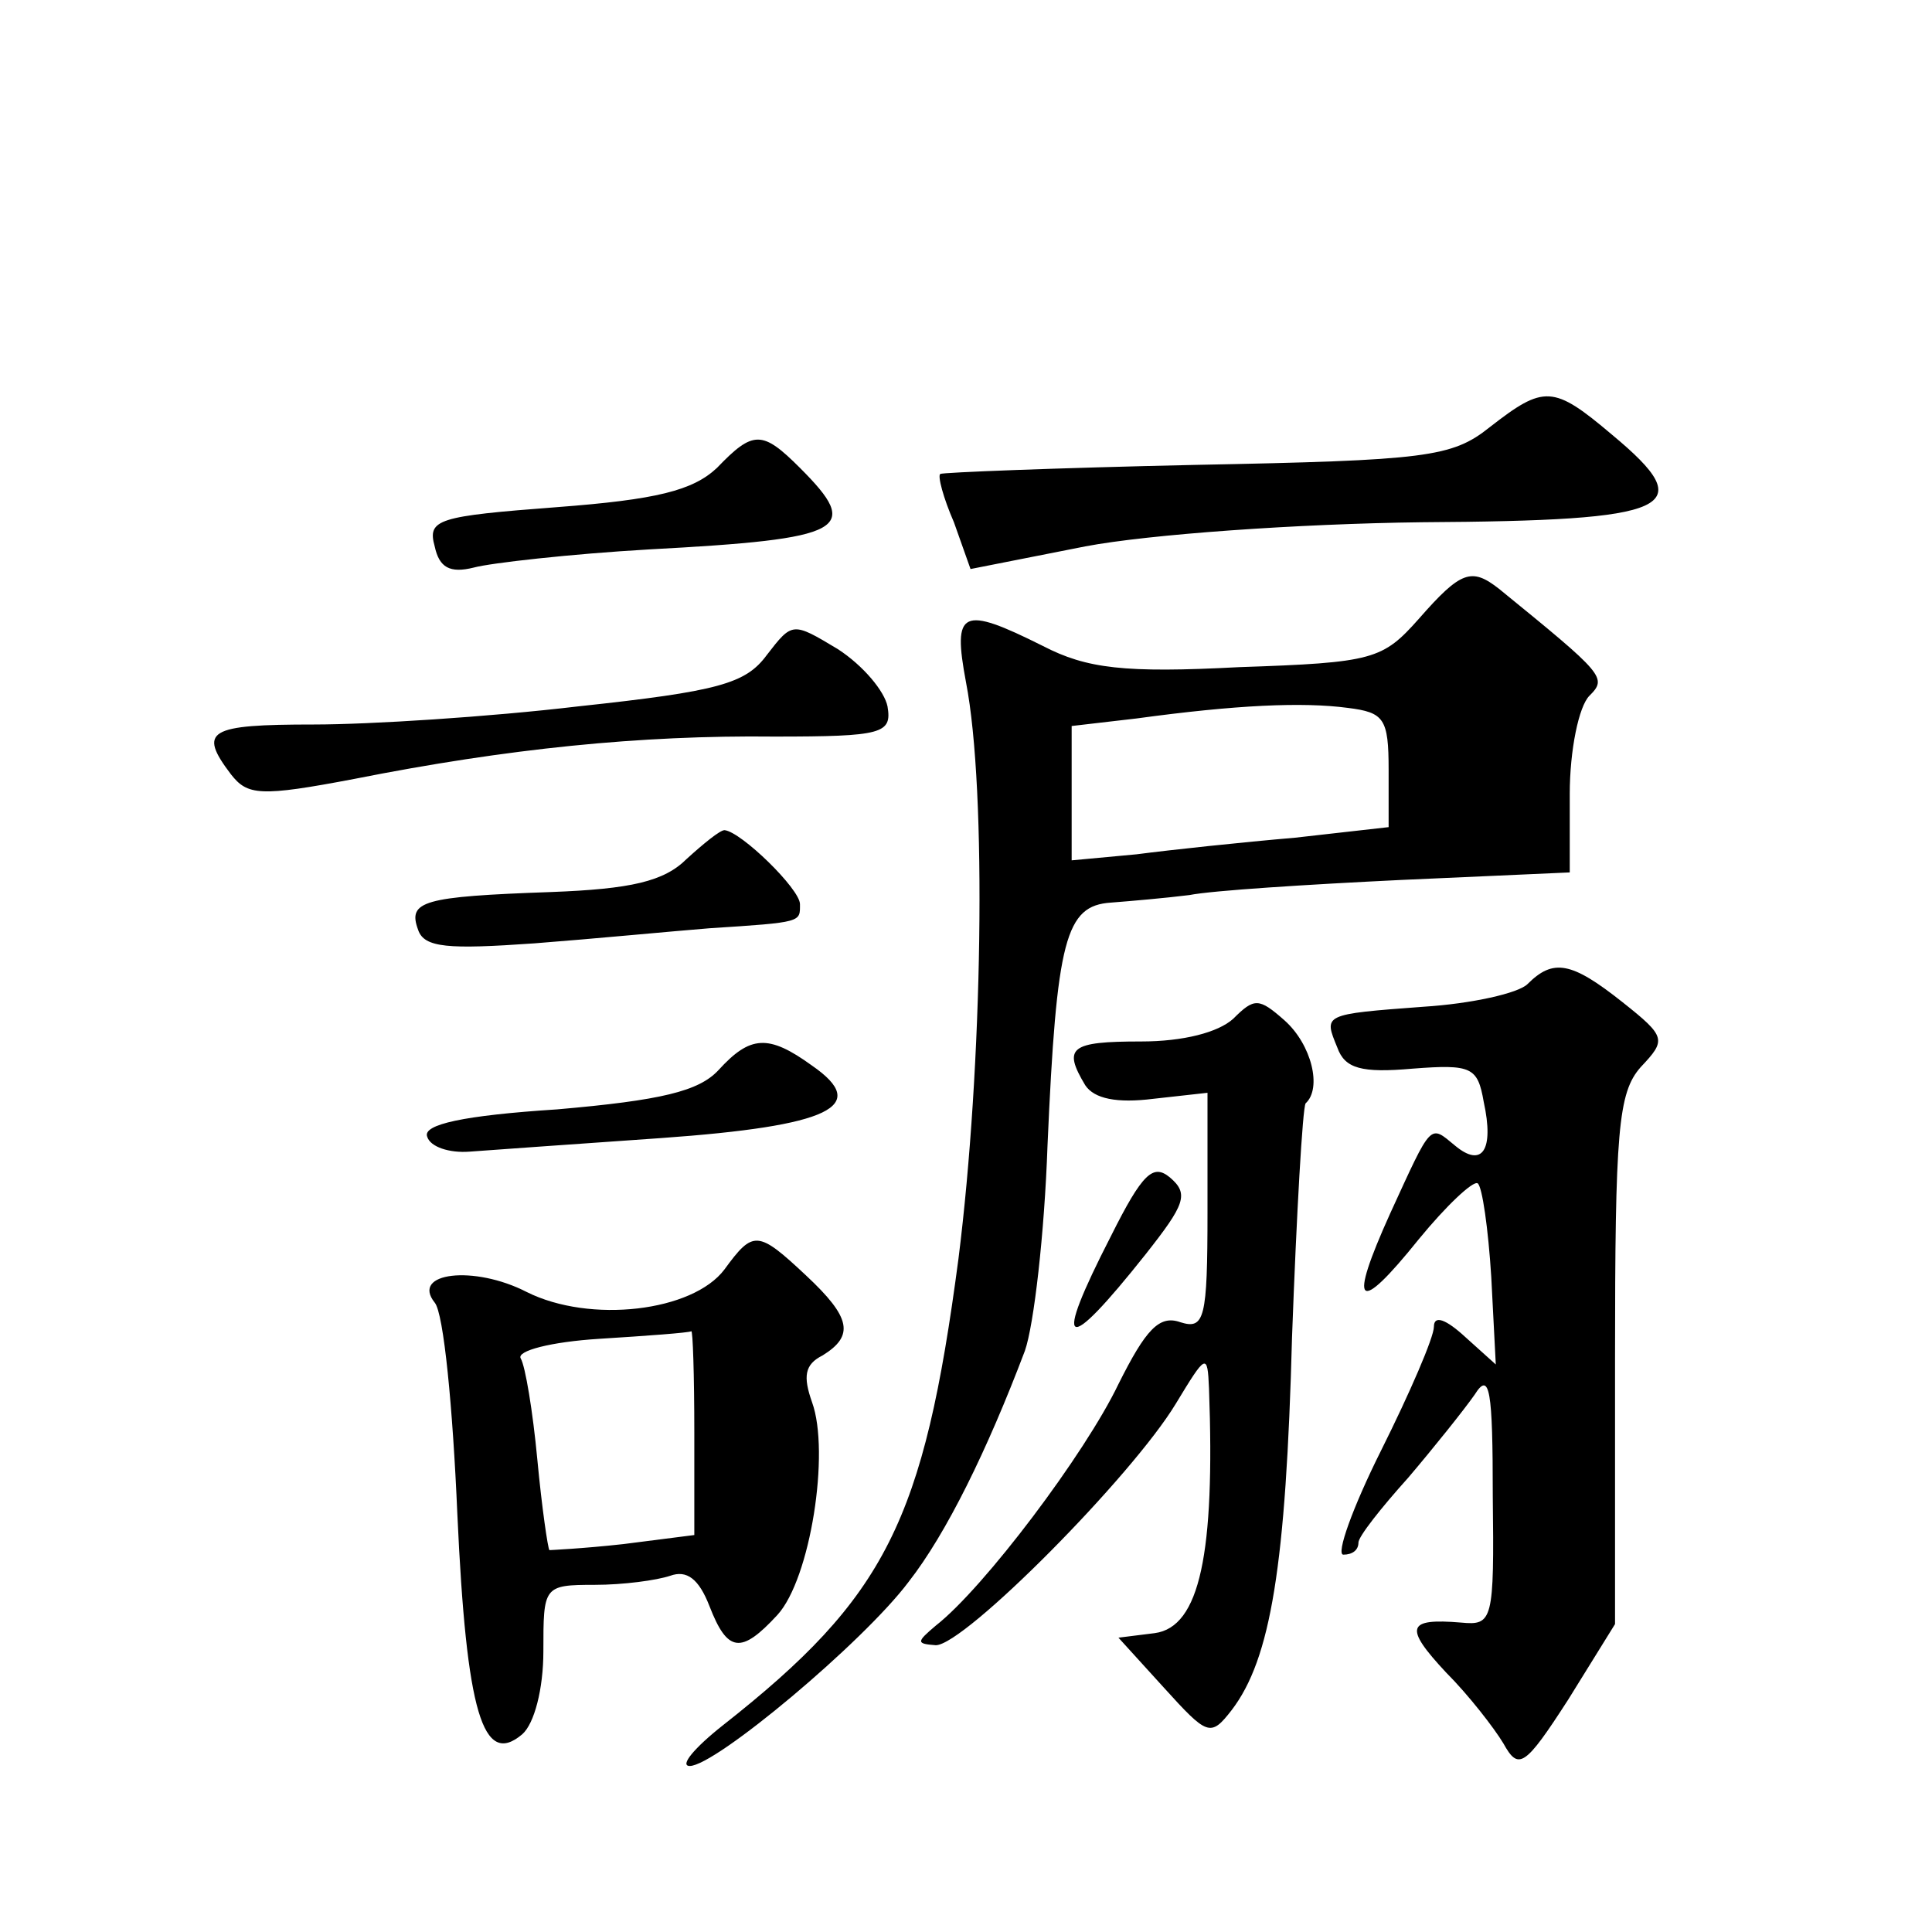 <?xml version="1.0" standalone="no"?>
<!DOCTYPE svg PUBLIC "-//W3C//DTD SVG 20010904//EN"
 "http://www.w3.org/TR/2001/REC-SVG-20010904/DTD/svg10.dtd">
<svg version="1.0" xmlns="http://www.w3.org/2000/svg"
 width="128pt" height="128pt" viewBox="0 0 128 128"
 preserveAspectRatio="xMidYMid meet">
<g transform="translate(0,128) scale(0.1,-0.1)"
fill="#0" stroke="none">
<path d="M987 997 c-25 -20 -42 -22 -195 -25 -92 -2 -168 -5 -169 -6 -2 -1 2 -16
9 -32 l11 -31 76 15 c42 8 141 15 223 16 167 1 185 9 126 58 -39 33 -45 33 -81
5z M475 970 c-16 -15 -40 -21 -106 -26 -79 -6 -86 -8 -81 -26 3 -14 10 -18 26 -14
11 3 64 9 116 12 131 7 141 13 100 54 -25 25 -31 25 -55 0z M940 870 c-24 -27 -30
-29 -119 -32 -76 -4 -101 -1 -130 14 -54 27 -60 24 -51 -24 14 -72 11 -255 -5 -382
-23 -174 -48 -224 -156 -309 -19 -15 -29 -27 -22 -27 17 0 115 82 145 122 25 32
52 87 77 153 6 17 13 78 15 136 6 137 12 159 42 161 13 1 36 3 52 5 15 3 78 7 140
10 l112 5 0 52 c0 29 6 58 13 65 12 12 10 14 -60 71 -18 14 -25 12 -53 -20z m-20
-100 l0 -38 -62 -7 c-35 -3 -82 -8 -105 -11 l-43 -4 0 44 0 45 43 5 c66 9 110 11
140 7 24 -3 27 -7 27 -41z M508 846 c-14 -19 -32 -24 -125 -34 -59 -7 -138 -12
-175 -12 -70 0 -77 -4 -55 -33 11 -14 19 -15 82 -3 101 20 189 29 278 28 72 0 78
2 75 20 -2 10 -16 27 -33 38 -30 18 -30 18 -47 -4z M455 711 c-15 -15 -37 -20 -90
-22 -85 -3 -95 -6 -88 -25 4 -12 20 -13 77 -9 39 3 91 8 116 10 62 4 60 4 60 16
0 10 -39 48 -50 49 -3 0 -14 -9 -25 -19z M1012 628 c-6 -6 -37 -13 -69 -15 -67
-5 -66 -5 -57 -27 5 -14 16 -17 50 -14 39 3 43 1 47 -22 7 -32 -1 -44 -19 -29 -17
14 -15 16 -43 -45 -28 -62 -22 -68 19 -17 18 22 36 39 39 37 3 -2 7 -30 9 -62 l3
-58 -20 18 c-13 12 -21 15 -21 7 0 -7 -16 -44 -35 -82 -19 -38 -30 -69 -25 -69
6 0 10 3 10 8 0 4 15 23 33 43 17 20 37 45 44 55 10 16 12 3 12 -67 1 -83 0 -86
-21 -84 -36 3 -38 -3 -10 -33 15 -15 32 -37 38 -47 10 -18 14 -16 43 29 l31 50
0 175 c0 152 2 177 17 194 17 18 17 20 -12 43 -34 27 -46 29 -63 12z M817 605 c-10
-9 -33 -15 -61 -15 -47 0 -52 -4 -37 -29 6 -9 21 -12 45 -9 l36 4 0 -79 c0 -71
-2 -78 -18 -73 -14 5 -23 -5 -41 -41 -22 -46 -89 -135 -121 -160 -13 -11 -13 -12
0 -13 19 0 130 112 159 160 20 33 21 34 22 10 4 -109 -6 -158 -36 -162 l-24 -3
30 -33 c29 -32 31 -33 45 -15 26 34 36 96 40 247 3 82 7 152 9 155 11 10 4 39 -14
55 -17 15 -20 15 -34 1z M476 571 c-13 -14 -38 -20 -107 -26 -62 -4 -89 -10 -86
-18 2 -7 15 -11 28 -10 13 1 70 5 127 9 112 8 139 21 100 48 -29 21 -41 20 -62
-3z M736 461 c-39 -76 -31 -80 23 -12 26 33 29 40 16 51 -11 9 -18 3 -39 -39z M480
439 c-21 -28 -89 -36 -131 -15 -35 18 -77 13 -61 -7 6 -7 12 -70 15 -140 6 -132
17 -168 43 -146 8 7 14 30 14 55 0 43 0 44 34 44 19 0 41 3 50 6 11 4 19 -2 26
-20 12 -31 21 -32 45 -6 22 24 35 108 23 141 -6 17 -5 25 7 31 21 13 19 25 -11
53 -32 30 -35 30 -54 4z m-20 -108 l0 -68 -47 -6 c-27 -3 -49 -4 -49 -4 -1 1 -5
28 -8 60 -3 32 -8 62 -11 67 -3 5 20 11 52 13 32 2 59 4 61 5 1 1 2 -29 2 -67z"/>
</g>
</svg>
